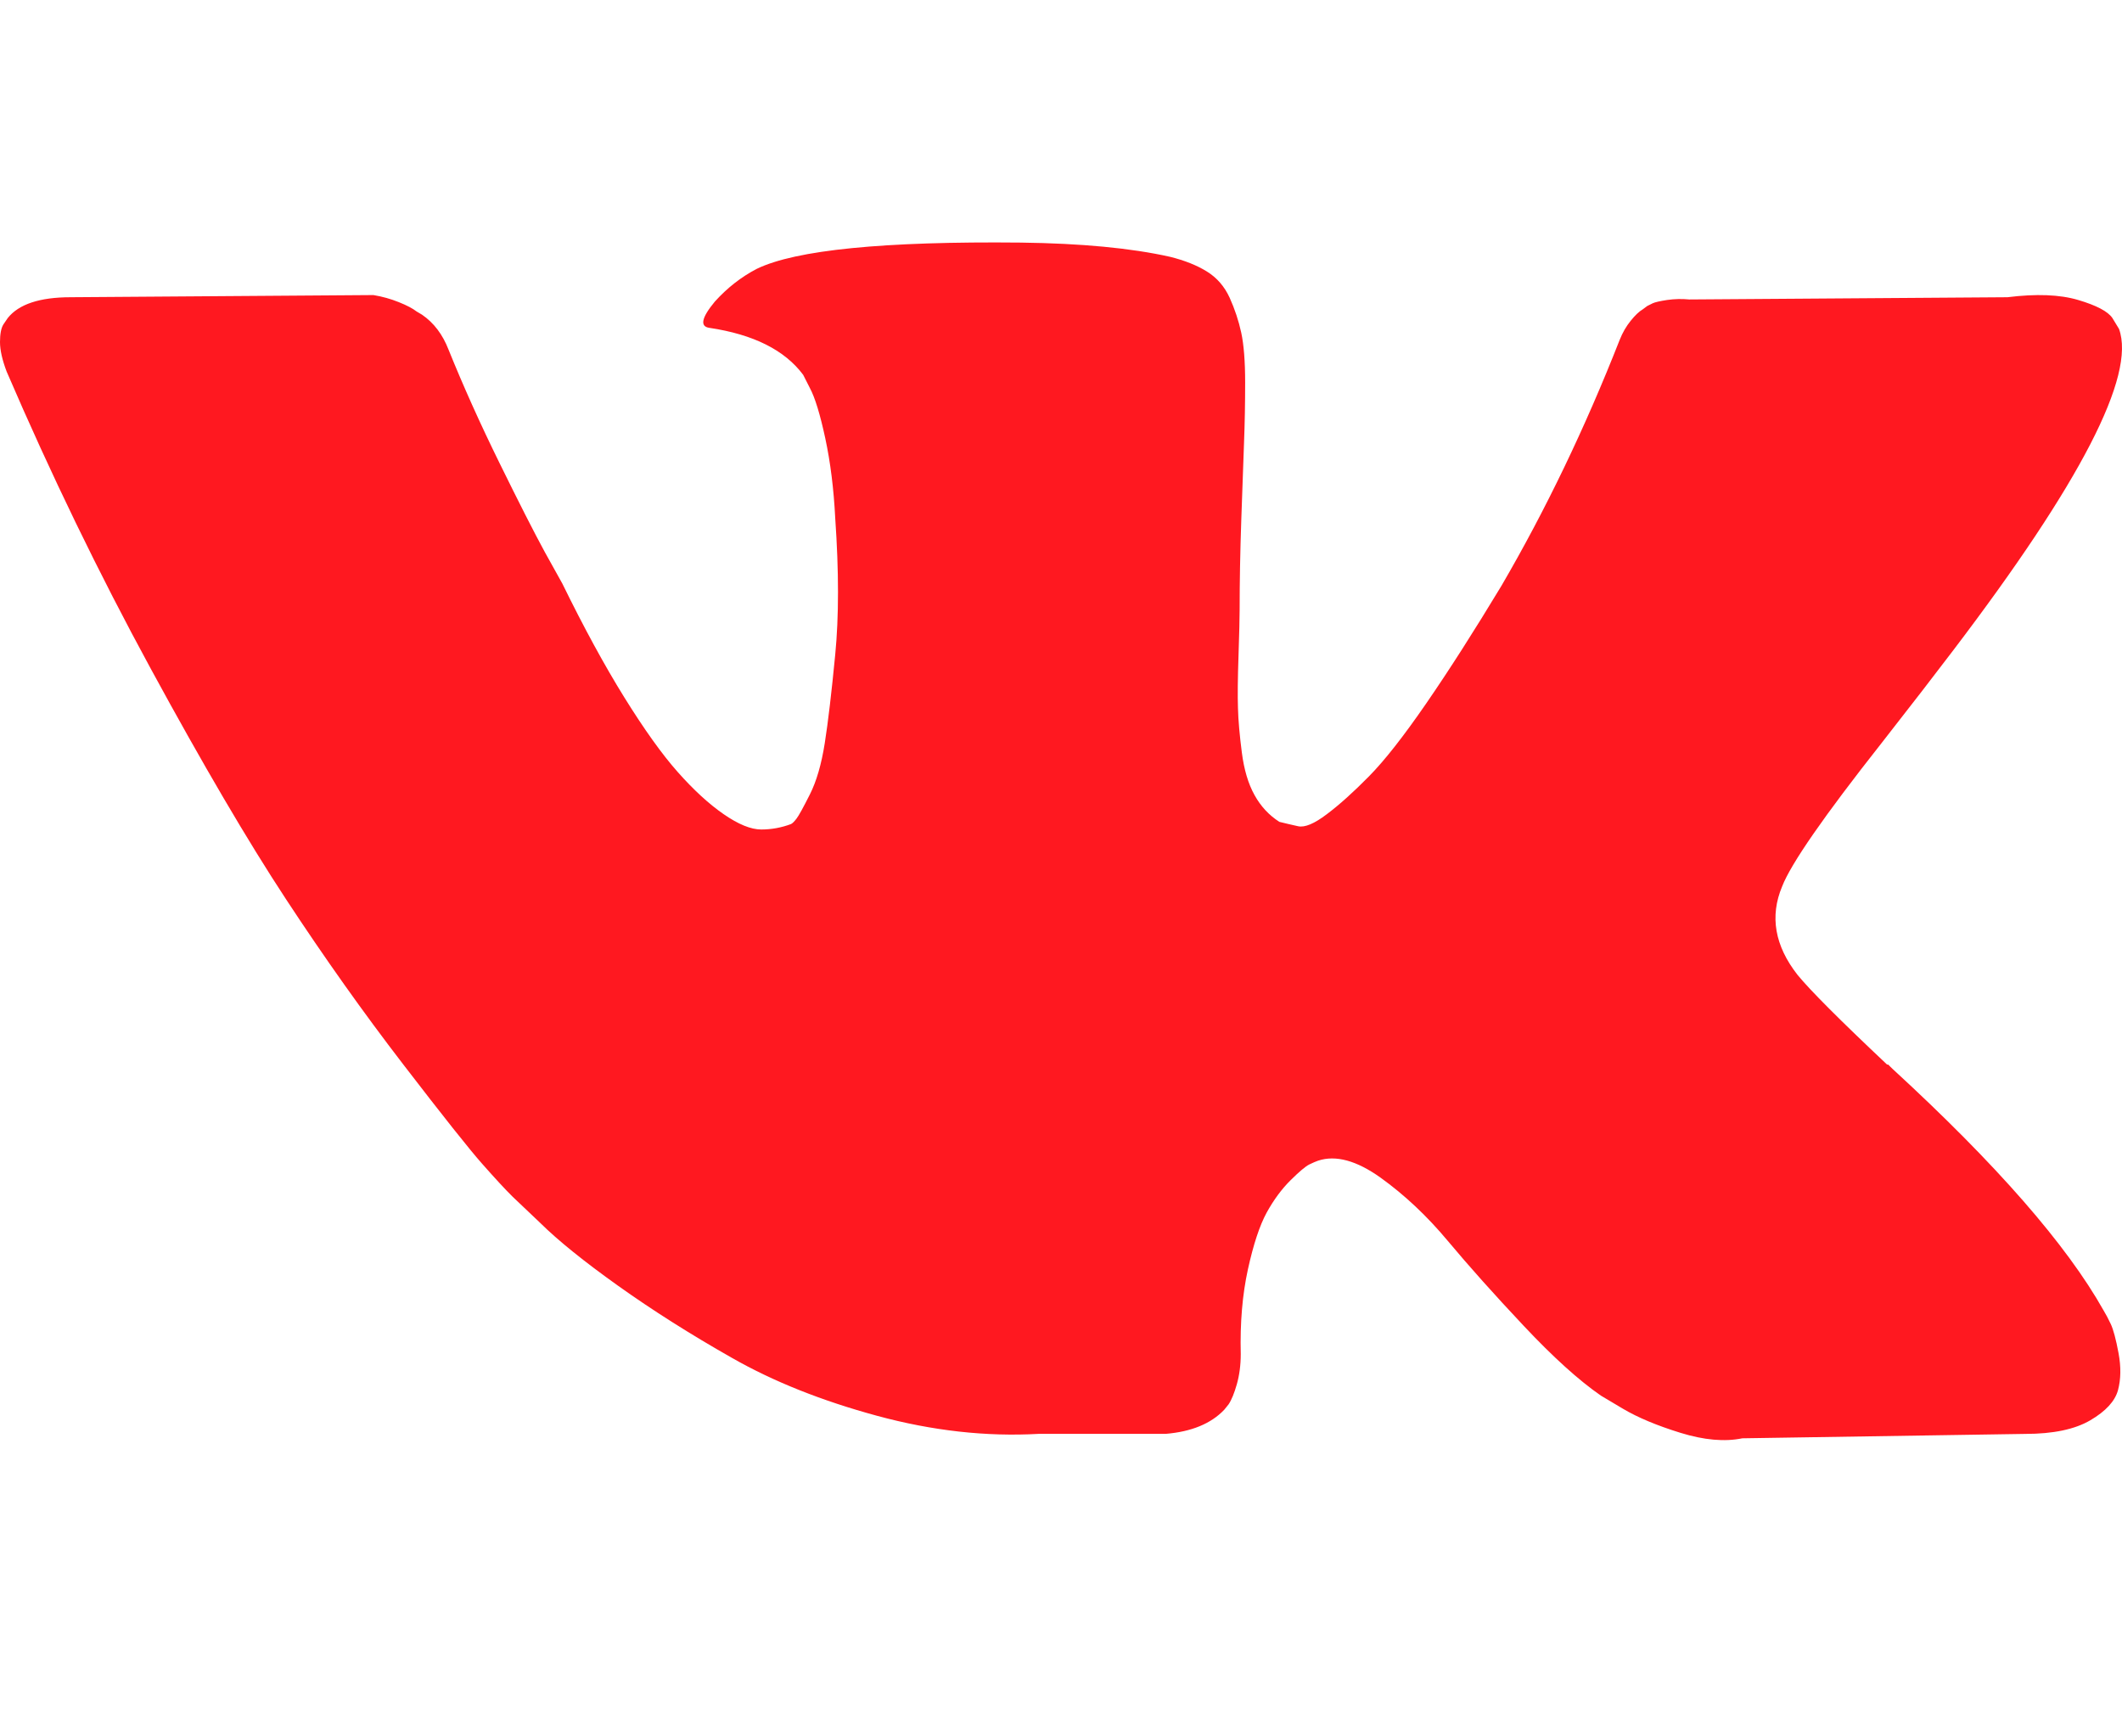 <?xml version="1.0" encoding="UTF-8"?> <svg xmlns="http://www.w3.org/2000/svg" width="55" height="45" viewBox="0 0 55 45" fill="none"> <g clip-path="url(#clip0_224_7)"> <path d="M48.766 19.26C49.548 18.26 50.169 17.457 50.627 16.852C53.93 12.509 55.361 9.735 54.923 8.525L54.751 8.242C54.636 8.072 54.34 7.915 53.863 7.774C53.386 7.633 52.775 7.61 52.031 7.703L43.783 7.761C43.593 7.742 43.401 7.747 43.211 7.774C43.02 7.803 42.896 7.832 42.838 7.859C42.781 7.888 42.733 7.911 42.695 7.93L42.581 8.015C42.485 8.071 42.38 8.171 42.266 8.313C42.151 8.455 42.055 8.619 41.98 8.809C41.082 11.093 40.061 13.218 38.916 15.181C38.209 16.352 37.56 17.368 36.969 18.226C36.377 19.086 35.88 19.718 35.479 20.123C35.079 20.529 34.716 20.856 34.391 21.1C34.066 21.347 33.819 21.45 33.647 21.413C33.475 21.375 33.313 21.337 33.16 21.299C32.893 21.129 32.678 20.898 32.516 20.605C32.353 20.313 32.244 19.945 32.187 19.501C32.13 19.057 32.095 18.674 32.087 18.353C32.076 18.032 32.081 17.579 32.101 16.993C32.12 16.408 32.13 16.012 32.13 15.804C32.13 15.087 32.144 14.308 32.173 13.467C32.201 12.627 32.225 11.961 32.244 11.47C32.263 10.98 32.273 10.46 32.273 9.912C32.273 9.366 32.239 8.935 32.172 8.623C32.105 8.313 32.004 8.011 31.872 7.717C31.738 7.425 31.542 7.198 31.284 7.038C31.026 6.877 30.707 6.75 30.325 6.655C29.313 6.428 28.024 6.307 26.459 6.287C22.908 6.251 20.627 6.477 19.615 6.967C19.214 7.176 18.851 7.458 18.527 7.817C18.183 8.233 18.135 8.46 18.384 8.496C19.53 8.667 20.34 9.073 20.818 9.715L20.99 10.054C21.123 10.301 21.256 10.735 21.39 11.358C21.524 11.981 21.61 12.67 21.648 13.425C21.744 14.804 21.744 15.983 21.648 16.966C21.553 17.948 21.463 18.713 21.377 19.259C21.291 19.807 21.162 20.25 20.99 20.59C20.818 20.931 20.704 21.139 20.646 21.214C20.589 21.289 20.541 21.337 20.503 21.356C20.255 21.449 19.998 21.497 19.73 21.497C19.463 21.497 19.138 21.364 18.756 21.1C18.375 20.837 17.978 20.472 17.568 20.01C17.157 19.547 16.695 18.9 16.179 18.069C15.664 17.239 15.129 16.256 14.575 15.124L14.118 14.302C13.831 13.774 13.44 13.004 12.944 11.994C12.447 10.984 12.008 10.007 11.626 9.062C11.473 8.667 11.244 8.365 10.939 8.156L10.796 8.071C10.701 7.996 10.548 7.915 10.338 7.831C10.127 7.746 9.909 7.685 9.679 7.647L1.833 7.703C1.031 7.703 0.487 7.883 0.201 8.242L0.086 8.411C0.028 8.506 0 8.658 0 8.865C0 9.073 0.058 9.328 0.172 9.629C1.318 12.292 2.563 14.86 3.909 17.333C5.255 19.807 6.424 21.8 7.417 23.31C8.41 24.822 9.421 26.246 10.453 27.587C11.484 28.928 12.166 29.787 12.5 30.164C12.834 30.542 13.096 30.826 13.287 31.014L14.003 31.694C14.461 32.147 15.134 32.69 16.022 33.323C16.91 33.956 17.892 34.578 18.972 35.191C20.05 35.806 21.306 36.305 22.737 36.693C24.169 37.081 25.562 37.236 26.918 37.16H30.211C30.88 37.104 31.385 36.897 31.729 36.537L31.843 36.396C31.919 36.283 31.991 36.108 32.058 35.872C32.124 35.637 32.159 35.376 32.159 35.094C32.139 34.282 32.202 33.549 32.344 32.899C32.487 32.247 32.65 31.757 32.831 31.425C33.013 31.096 33.218 30.817 33.447 30.59C33.676 30.363 33.838 30.227 33.934 30.179C34.029 30.133 34.106 30.1 34.163 30.08C34.621 29.929 35.16 30.076 35.781 30.519C36.401 30.964 36.984 31.51 37.528 32.162C38.072 32.813 38.726 33.545 39.49 34.357C40.253 35.169 40.921 35.773 41.494 36.169L42.067 36.51C42.449 36.736 42.944 36.944 43.556 37.133C44.167 37.322 44.702 37.369 45.159 37.275L52.49 37.161C53.216 37.161 53.779 37.043 54.18 36.807C54.581 36.572 54.819 36.311 54.896 36.028C54.972 35.745 54.977 35.425 54.91 35.066C54.843 34.707 54.776 34.457 54.71 34.316C54.643 34.174 54.581 34.056 54.523 33.962C53.569 32.263 51.746 30.175 49.054 27.702L48.996 27.646L48.968 27.617L48.94 27.589H48.911C47.688 26.437 46.916 25.663 46.591 25.266C46 24.512 45.866 23.747 46.191 22.973C46.418 22.386 47.277 21.148 48.766 19.26Z" fill="#FF1820"></path> </g> <defs> <clipPath id="clip0_224_7"> <rect width="55" height="45" fill="white"></rect> </clipPath> </defs> </svg> 